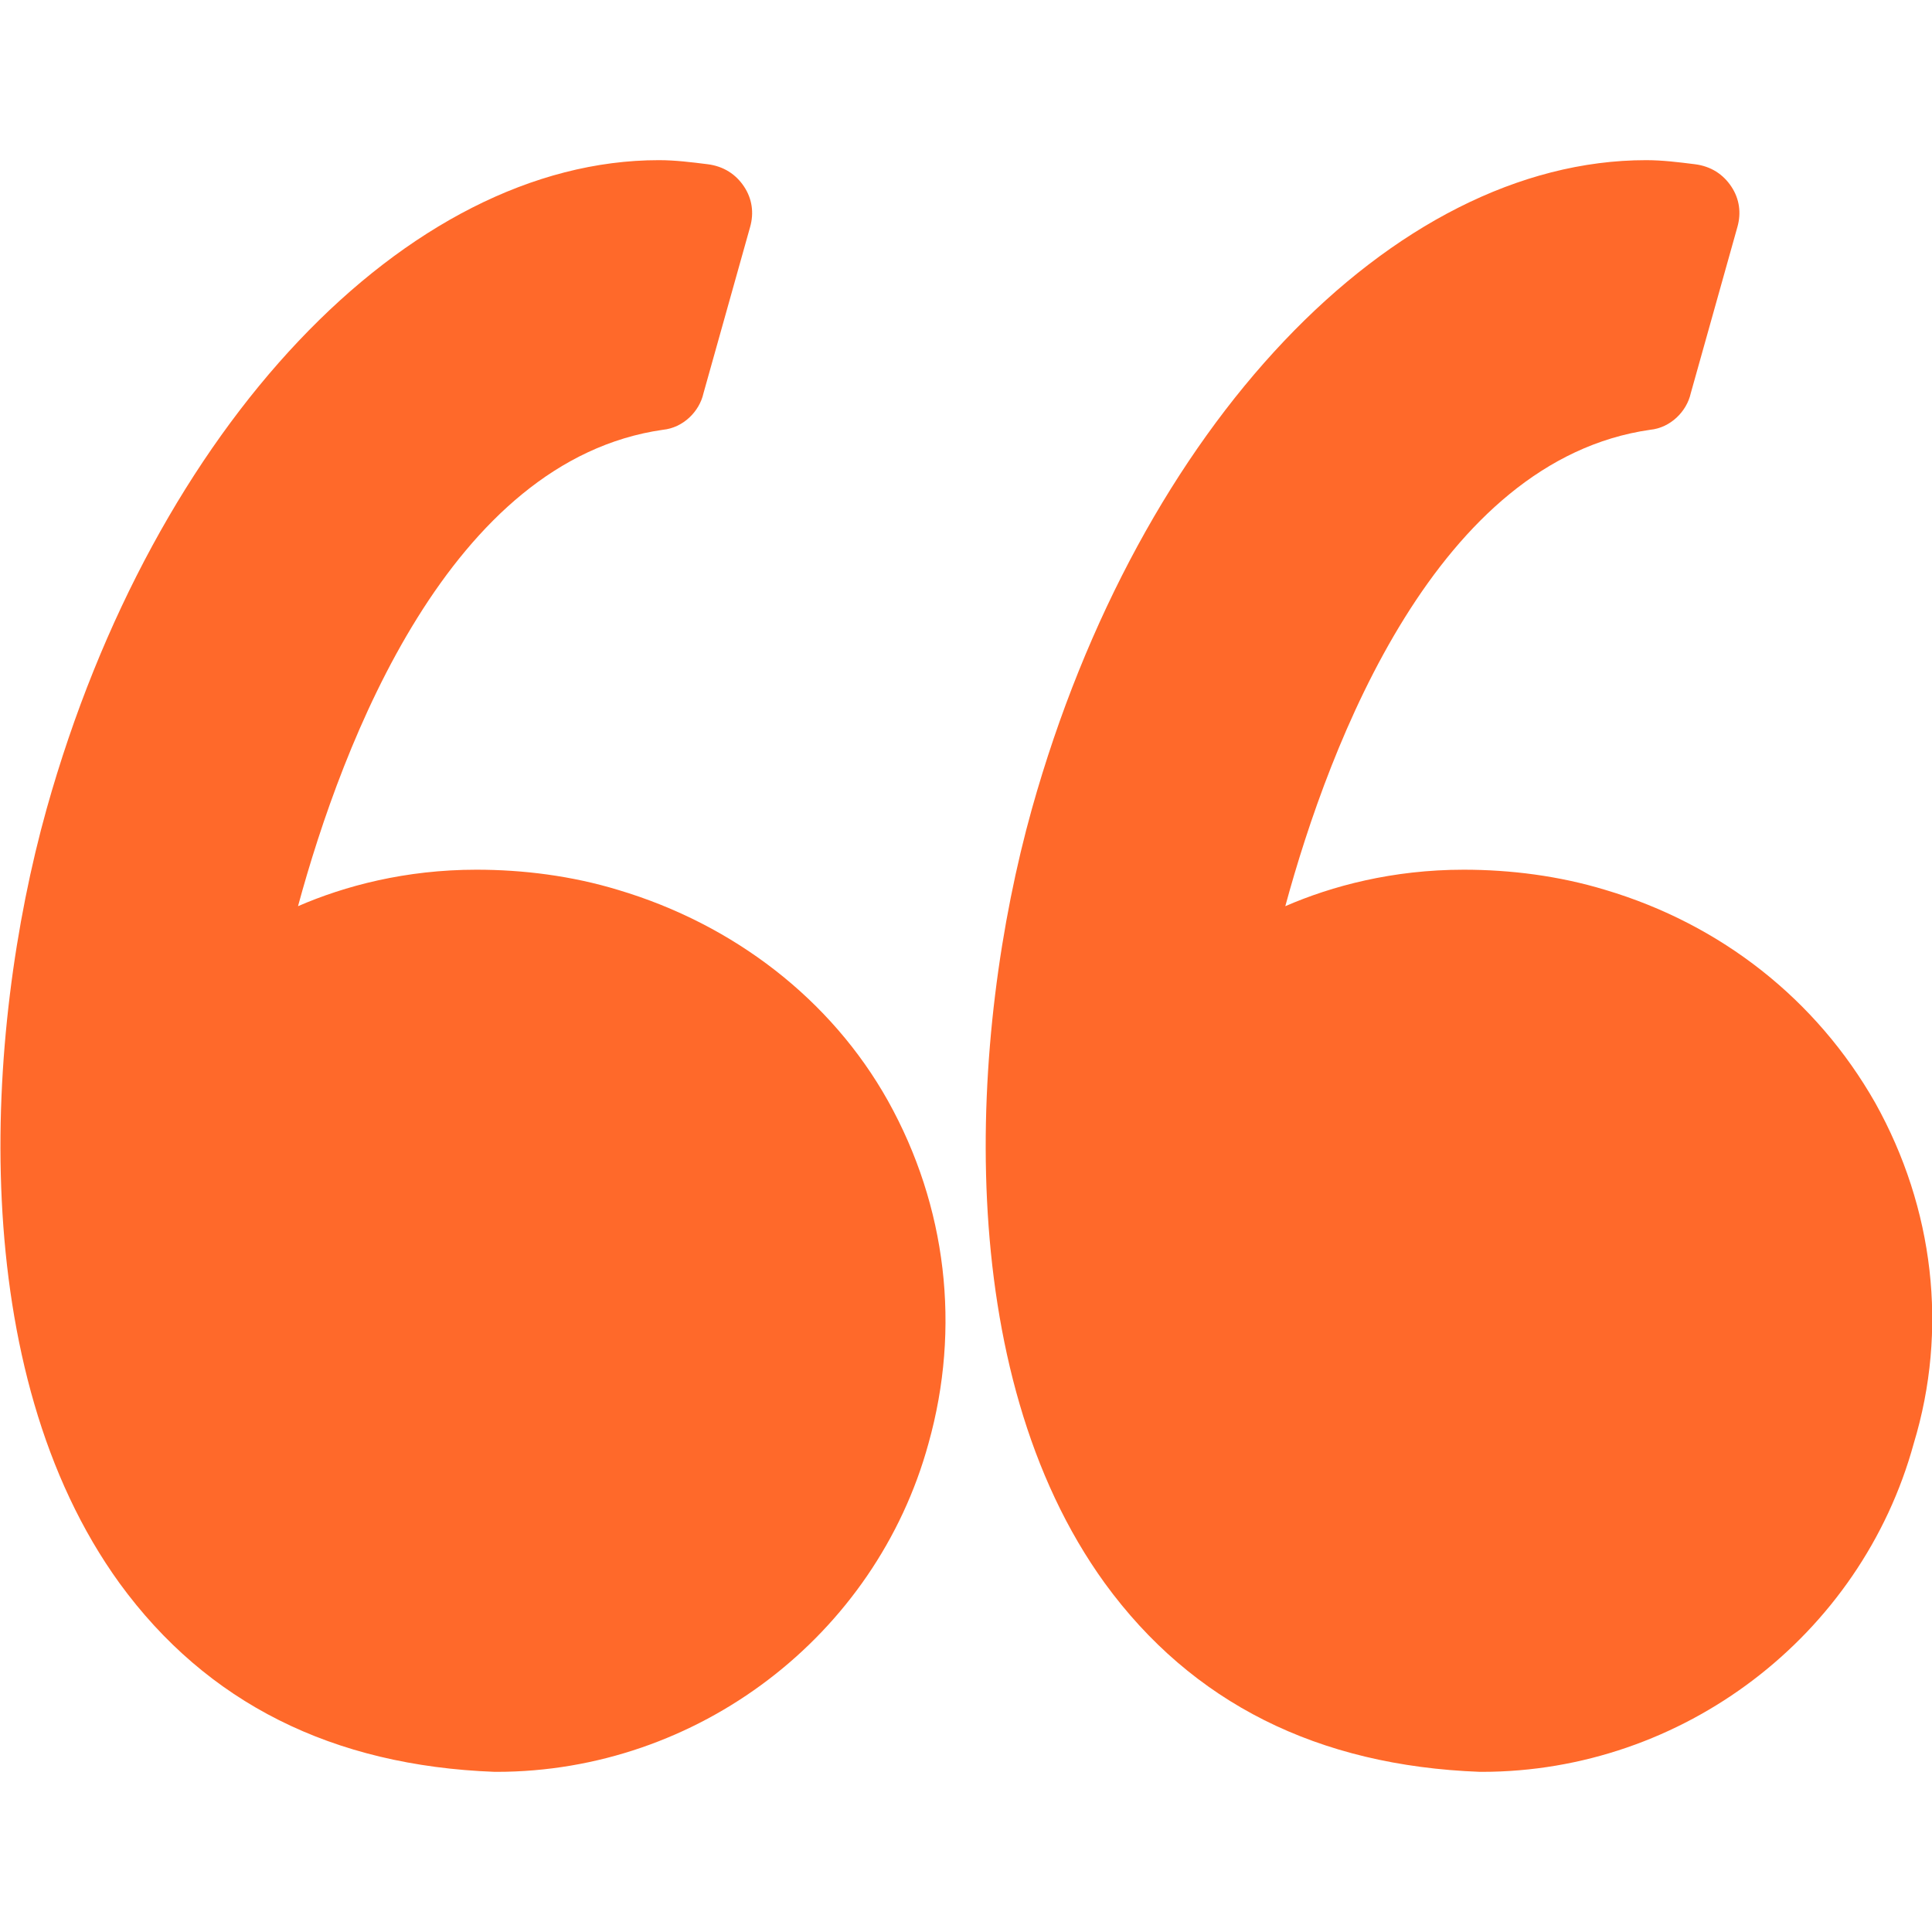 <?xml version="1.0" encoding="utf-8"?>
<!-- Generator: Adobe Illustrator 20.1.0, SVG Export Plug-In . SVG Version: 6.00 Build 0)  -->
<svg version="1.1" id="Capa_1" xmlns="http://www.w3.org/2000/svg" xmlns:xlink="http://www.w3.org/1999/xlink" x="0px" y="0px"
	 viewBox="0 0 95.3 95.3" style="enable-background:new 0 0 95.3 95.3;" xml:space="preserve">
<style type="text/css">
	.st0{fill:#FF692A;}
</style>
<g>
	<g>
		<path class="st0" d="M30.5,43.9c-2.3-0.7-4.7-1-7-1c-3.5,0-6.5,0.8-8.8,1.8c2.2-8.1,7.5-22,18-23.5c1-0.1,1.8-0.9,2-1.8l2.3-8.2
			c0.2-0.7,0.1-1.4-0.3-2s-1-1-1.8-1.1c-0.8-0.1-1.6-0.2-2.4-0.2C20.1,7.9,7.6,21,2.3,39.9c-3.1,11.1-4,27.7,3.6,38.2
			c4.3,5.9,10.5,9,18.5,9.3c0,0,0.1,0,0.1,0c9.9,0,18.7-6.7,21.3-16.2c1.6-5.7,0.9-11.7-2-16.9C41,49.3,36.2,45.6,30.5,43.9z"/>
		<path class="st0" d="M92.5,54.4c-2.9-5.1-7.6-8.8-13.3-10.5c-2.3-0.7-4.7-1-7-1c-3.5,0-6.5,0.8-8.8,1.8c2.2-8.1,7.5-22,18-23.5
			c1-0.1,1.8-0.9,2-1.8l2.3-8.2c0.2-0.7,0.1-1.4-0.3-2c-0.4-0.6-1-1-1.8-1.1c-0.8-0.1-1.6-0.2-2.4-0.2C68.7,7.9,56.2,21,50.9,39.9
			c-3.1,11.1-4,27.7,3.6,38.2c4.3,5.9,10.5,9,18.5,9.3c0,0,0.1,0,0.1,0c9.9,0,18.7-6.7,21.3-16.2C96.1,65.6,95.4,59.6,92.5,54.4z"/>
	</g>
</g>
</svg>
